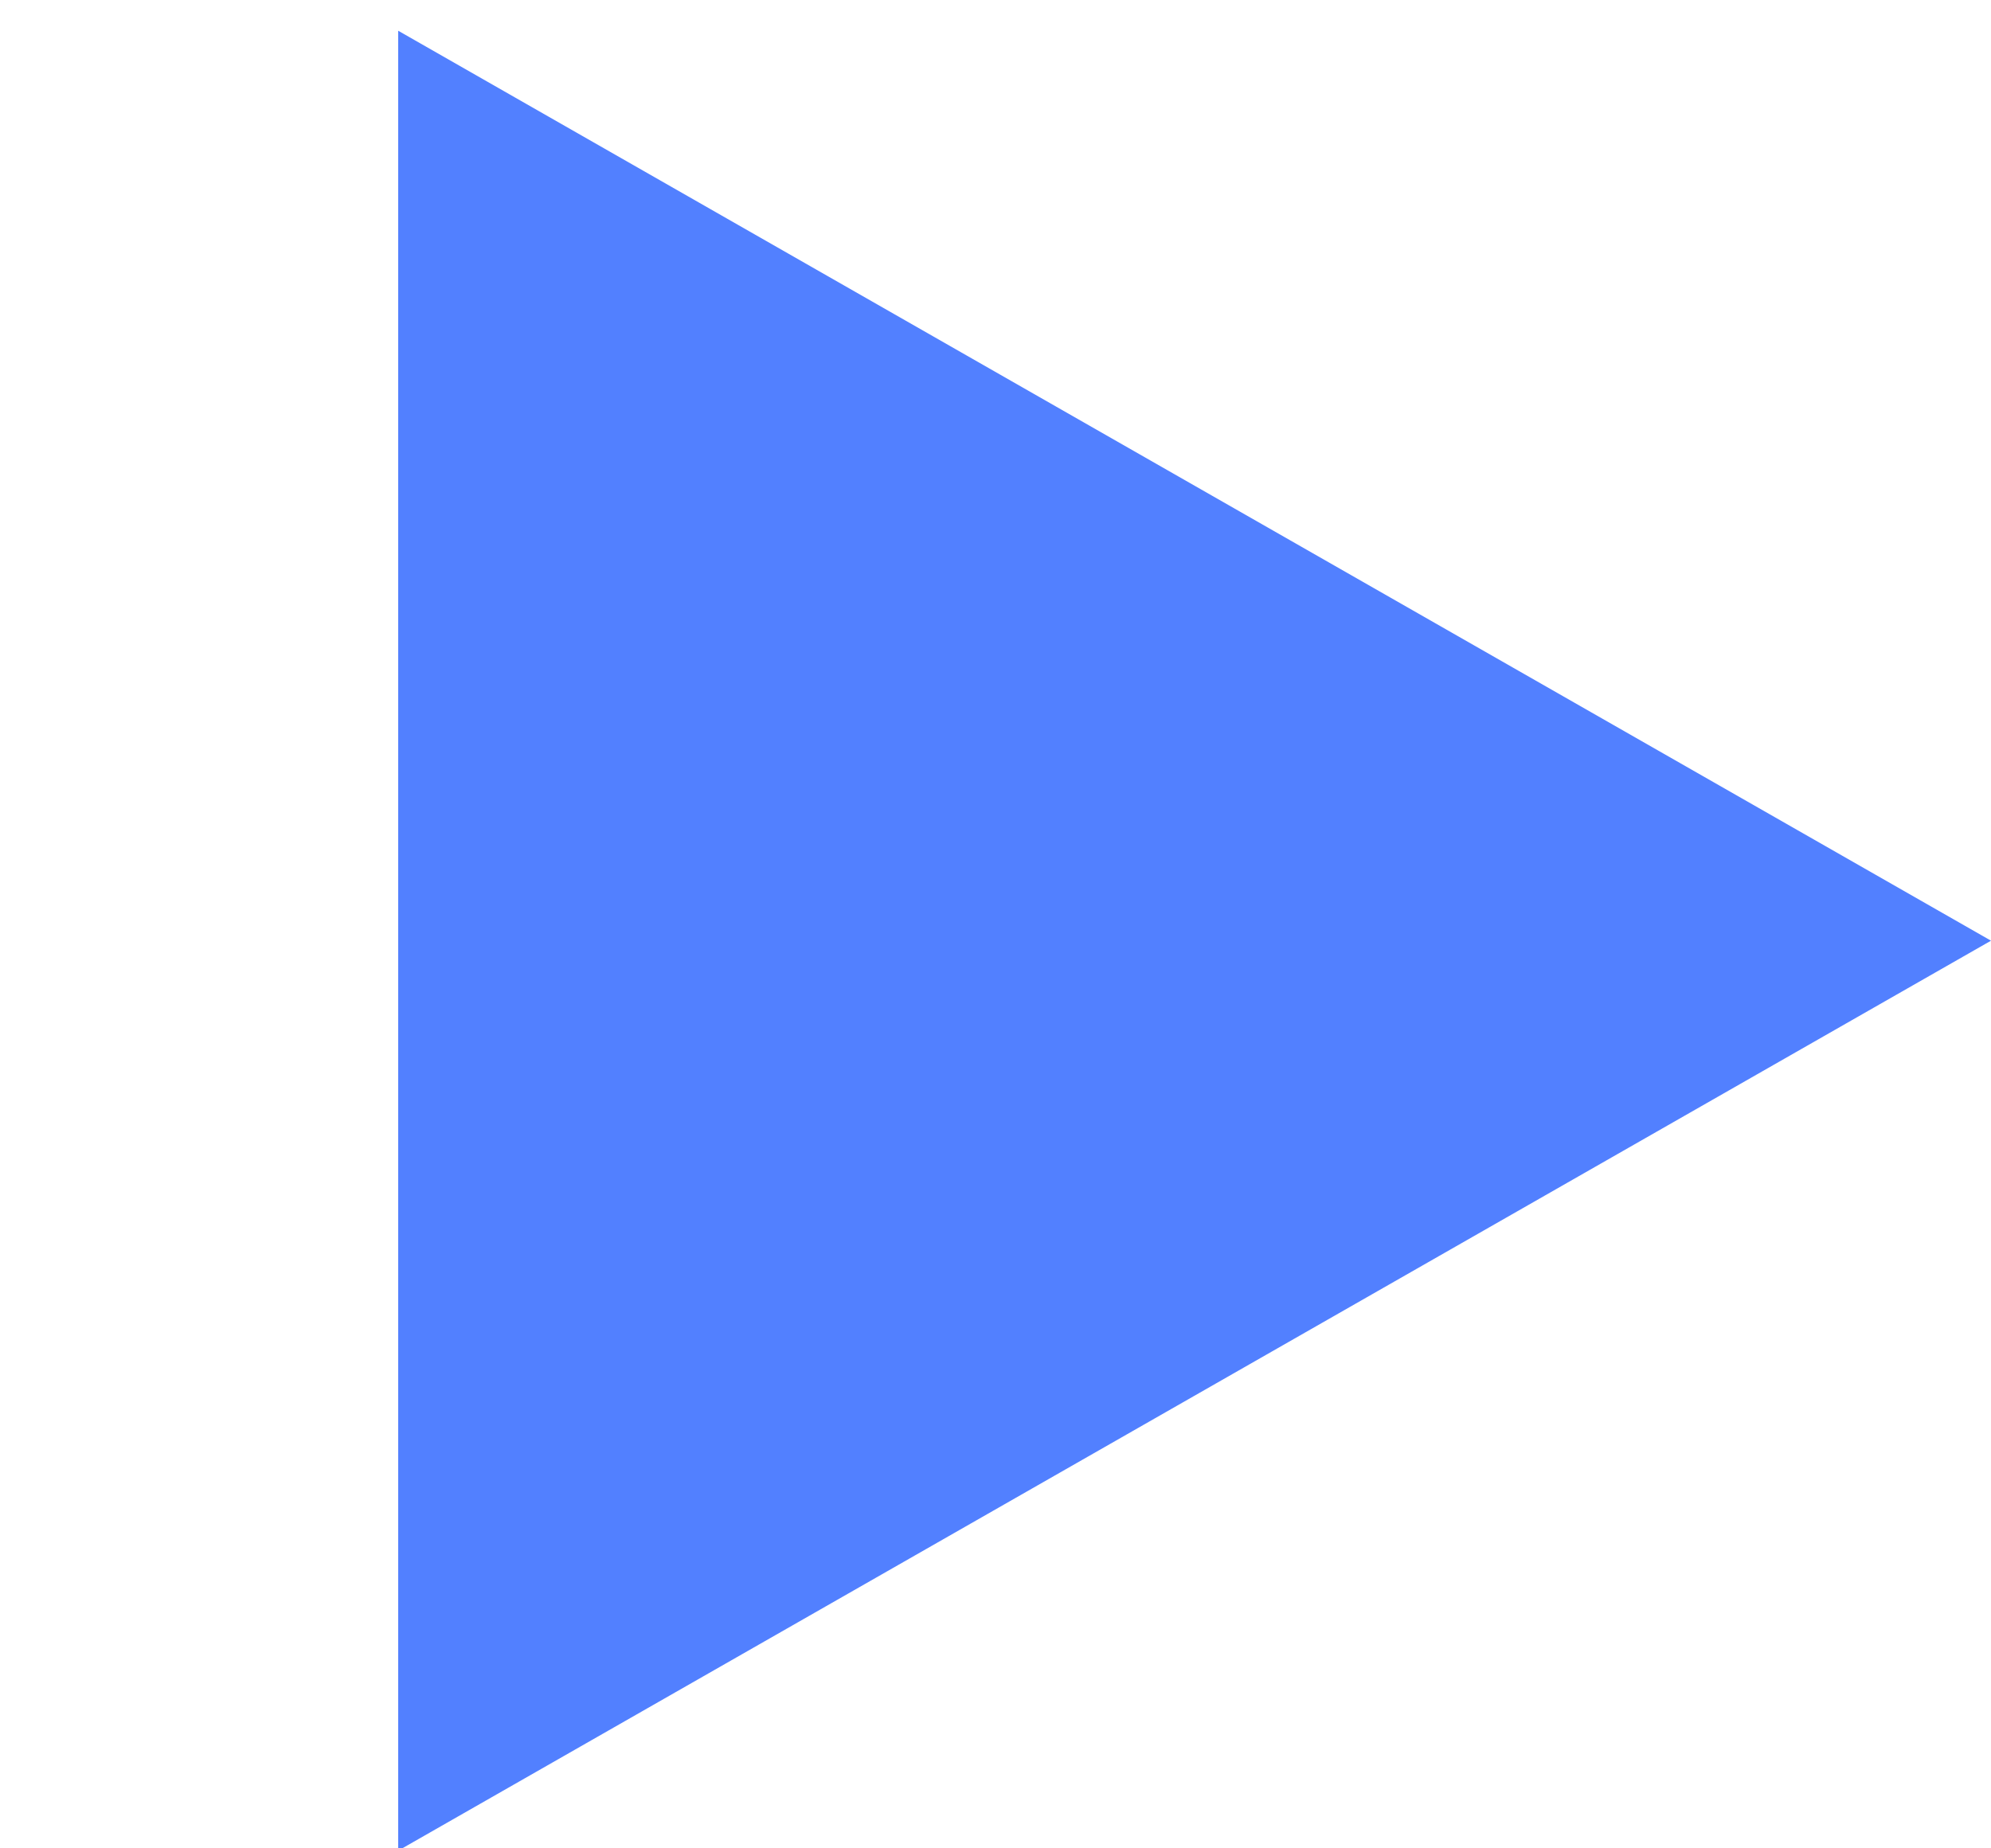 <svg width="70" height="65" xmlns="http://www.w3.org/2000/svg">
 <g>
  <title>Layer 1</title>
  <g id="svg_1">
   <path id="svg_2" d="m70,33.081l-56,32l0,-64l56,32z" fill="#5280FF"/>
  </g>
 </g>

</svg>